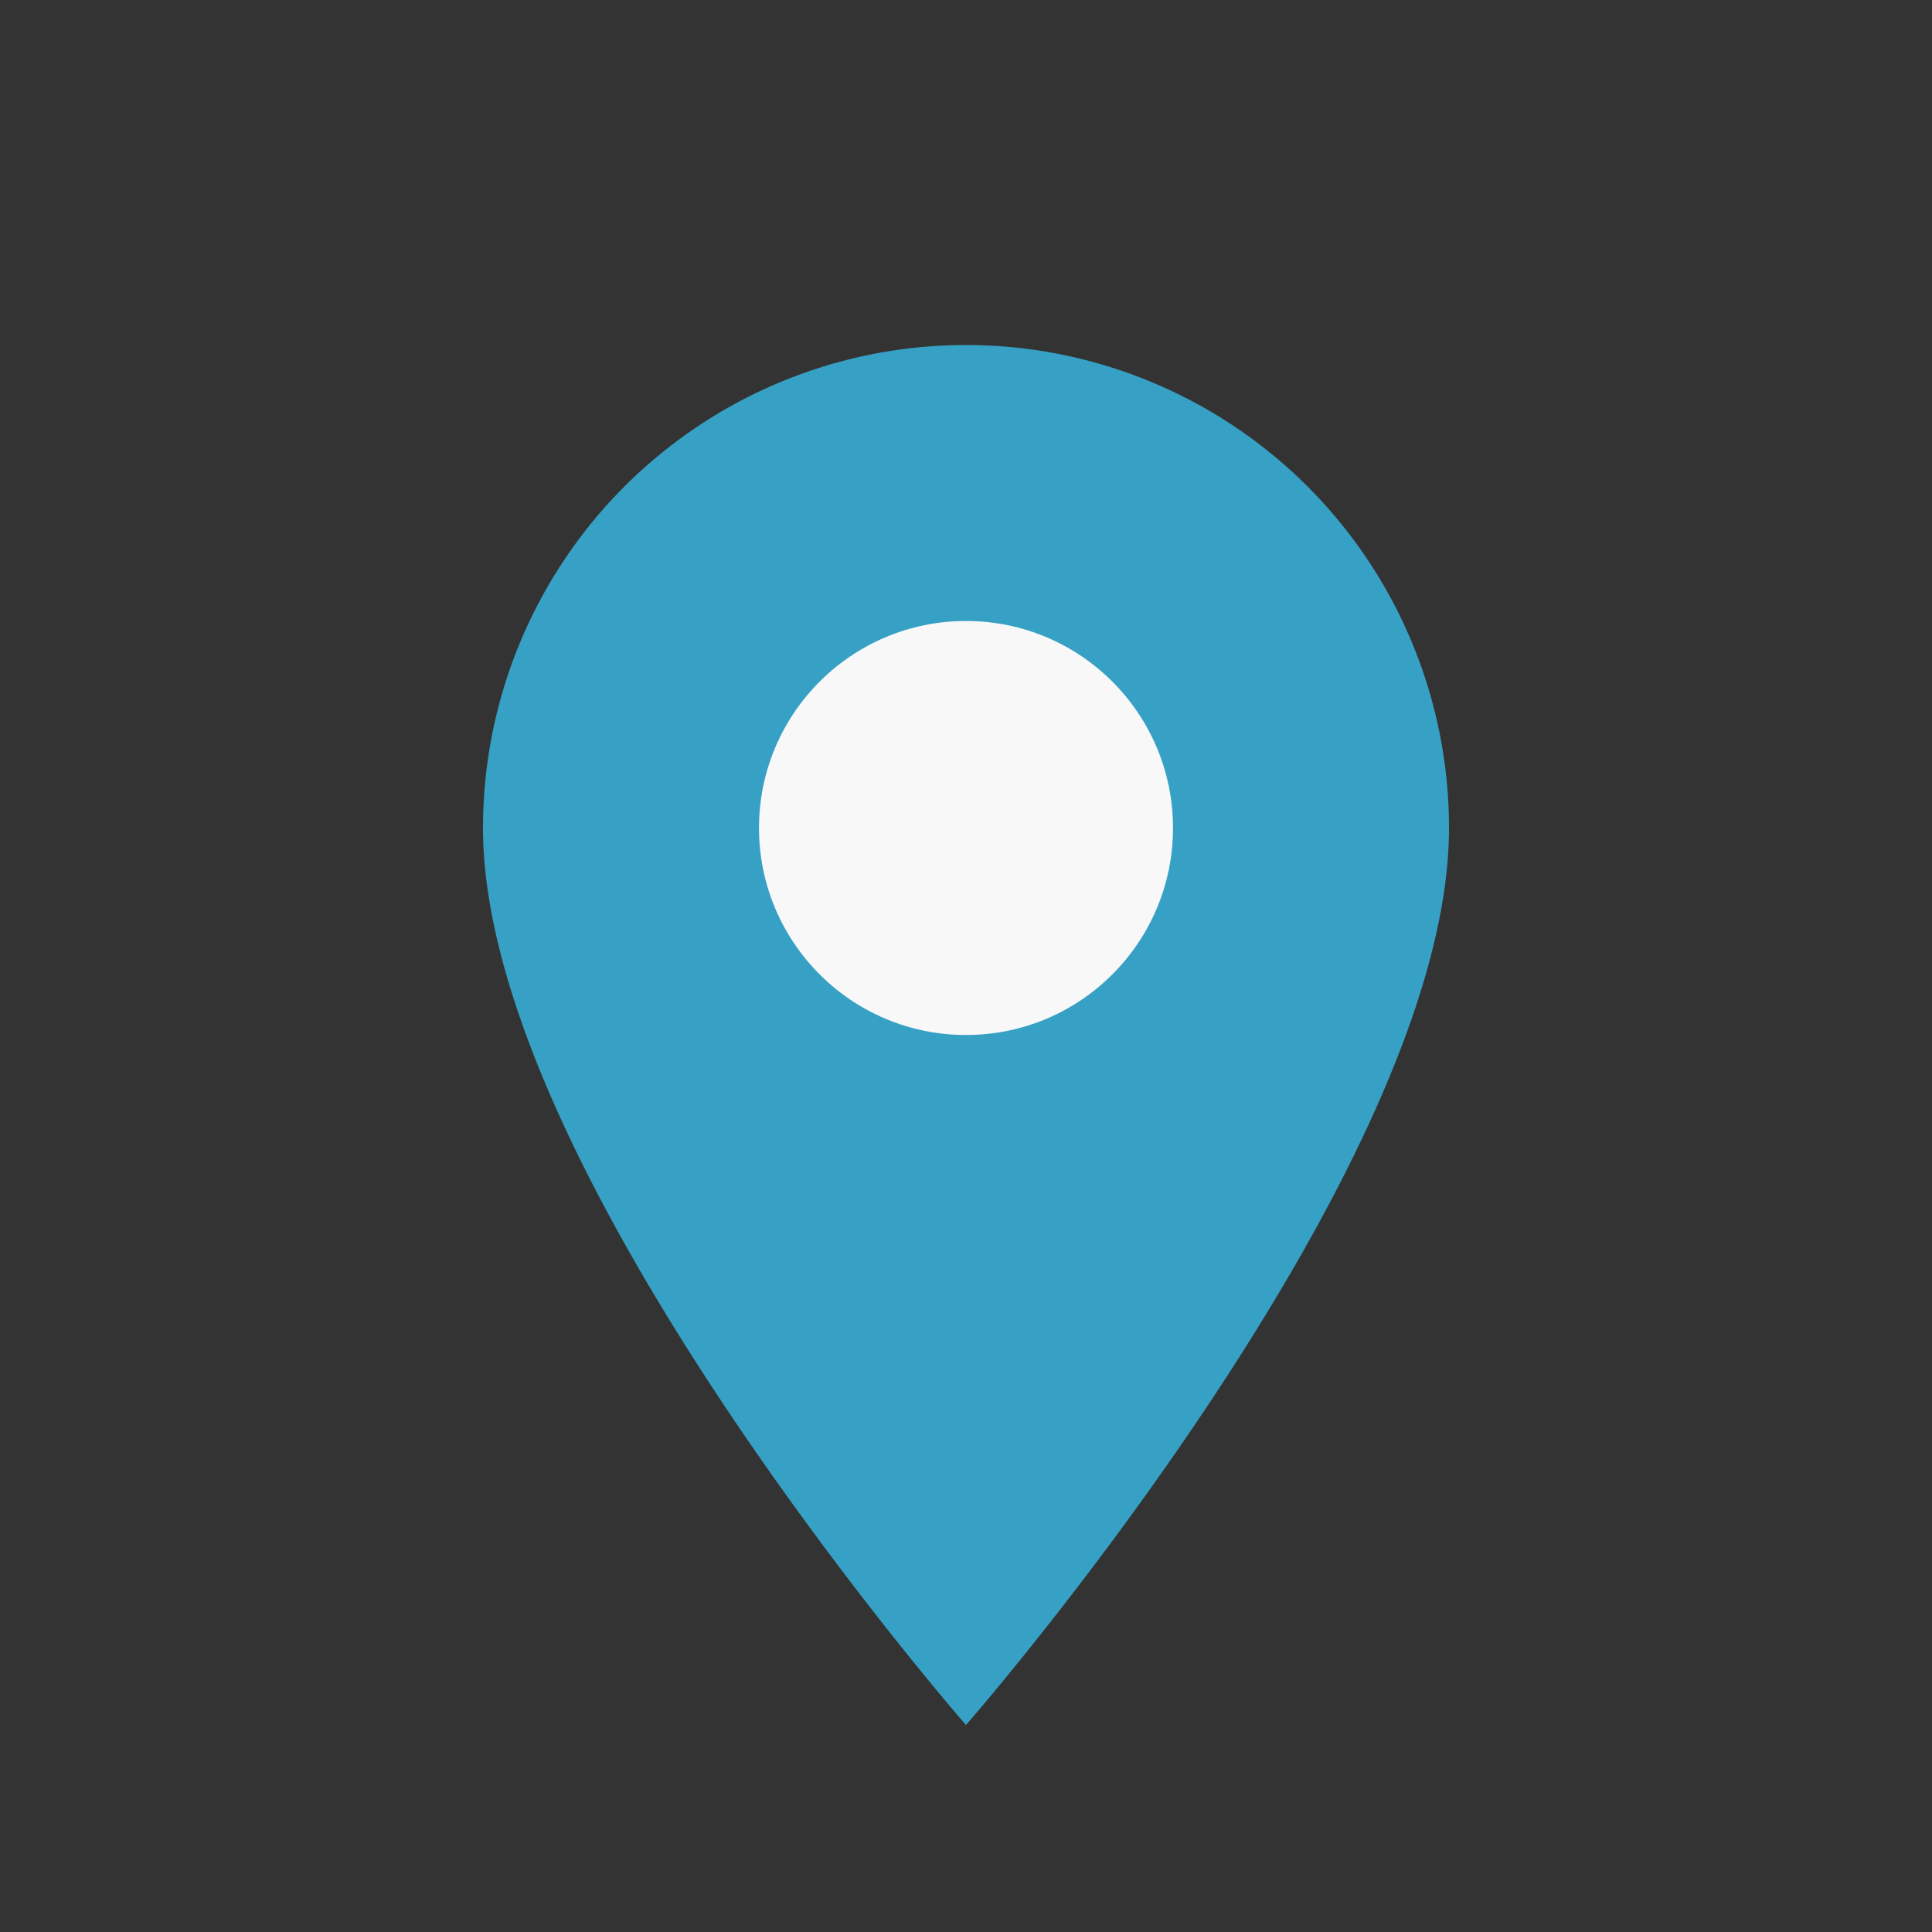 <?xml version="1.0" encoding="UTF-8"?>
<svg xmlns="http://www.w3.org/2000/svg" width="28" height="28" viewBox="0 0 28 28"><rect x="0" y="0" width="28" height="28" fill="#333333" stroke="none"/><path d="M14 25s7-8 7-13a7 7 0 10-14 0c0 5 7 13 7 13z" fill="#36A1C5"/><circle cx="14" cy="12" r="3" fill="#F8F8F8"/></svg>